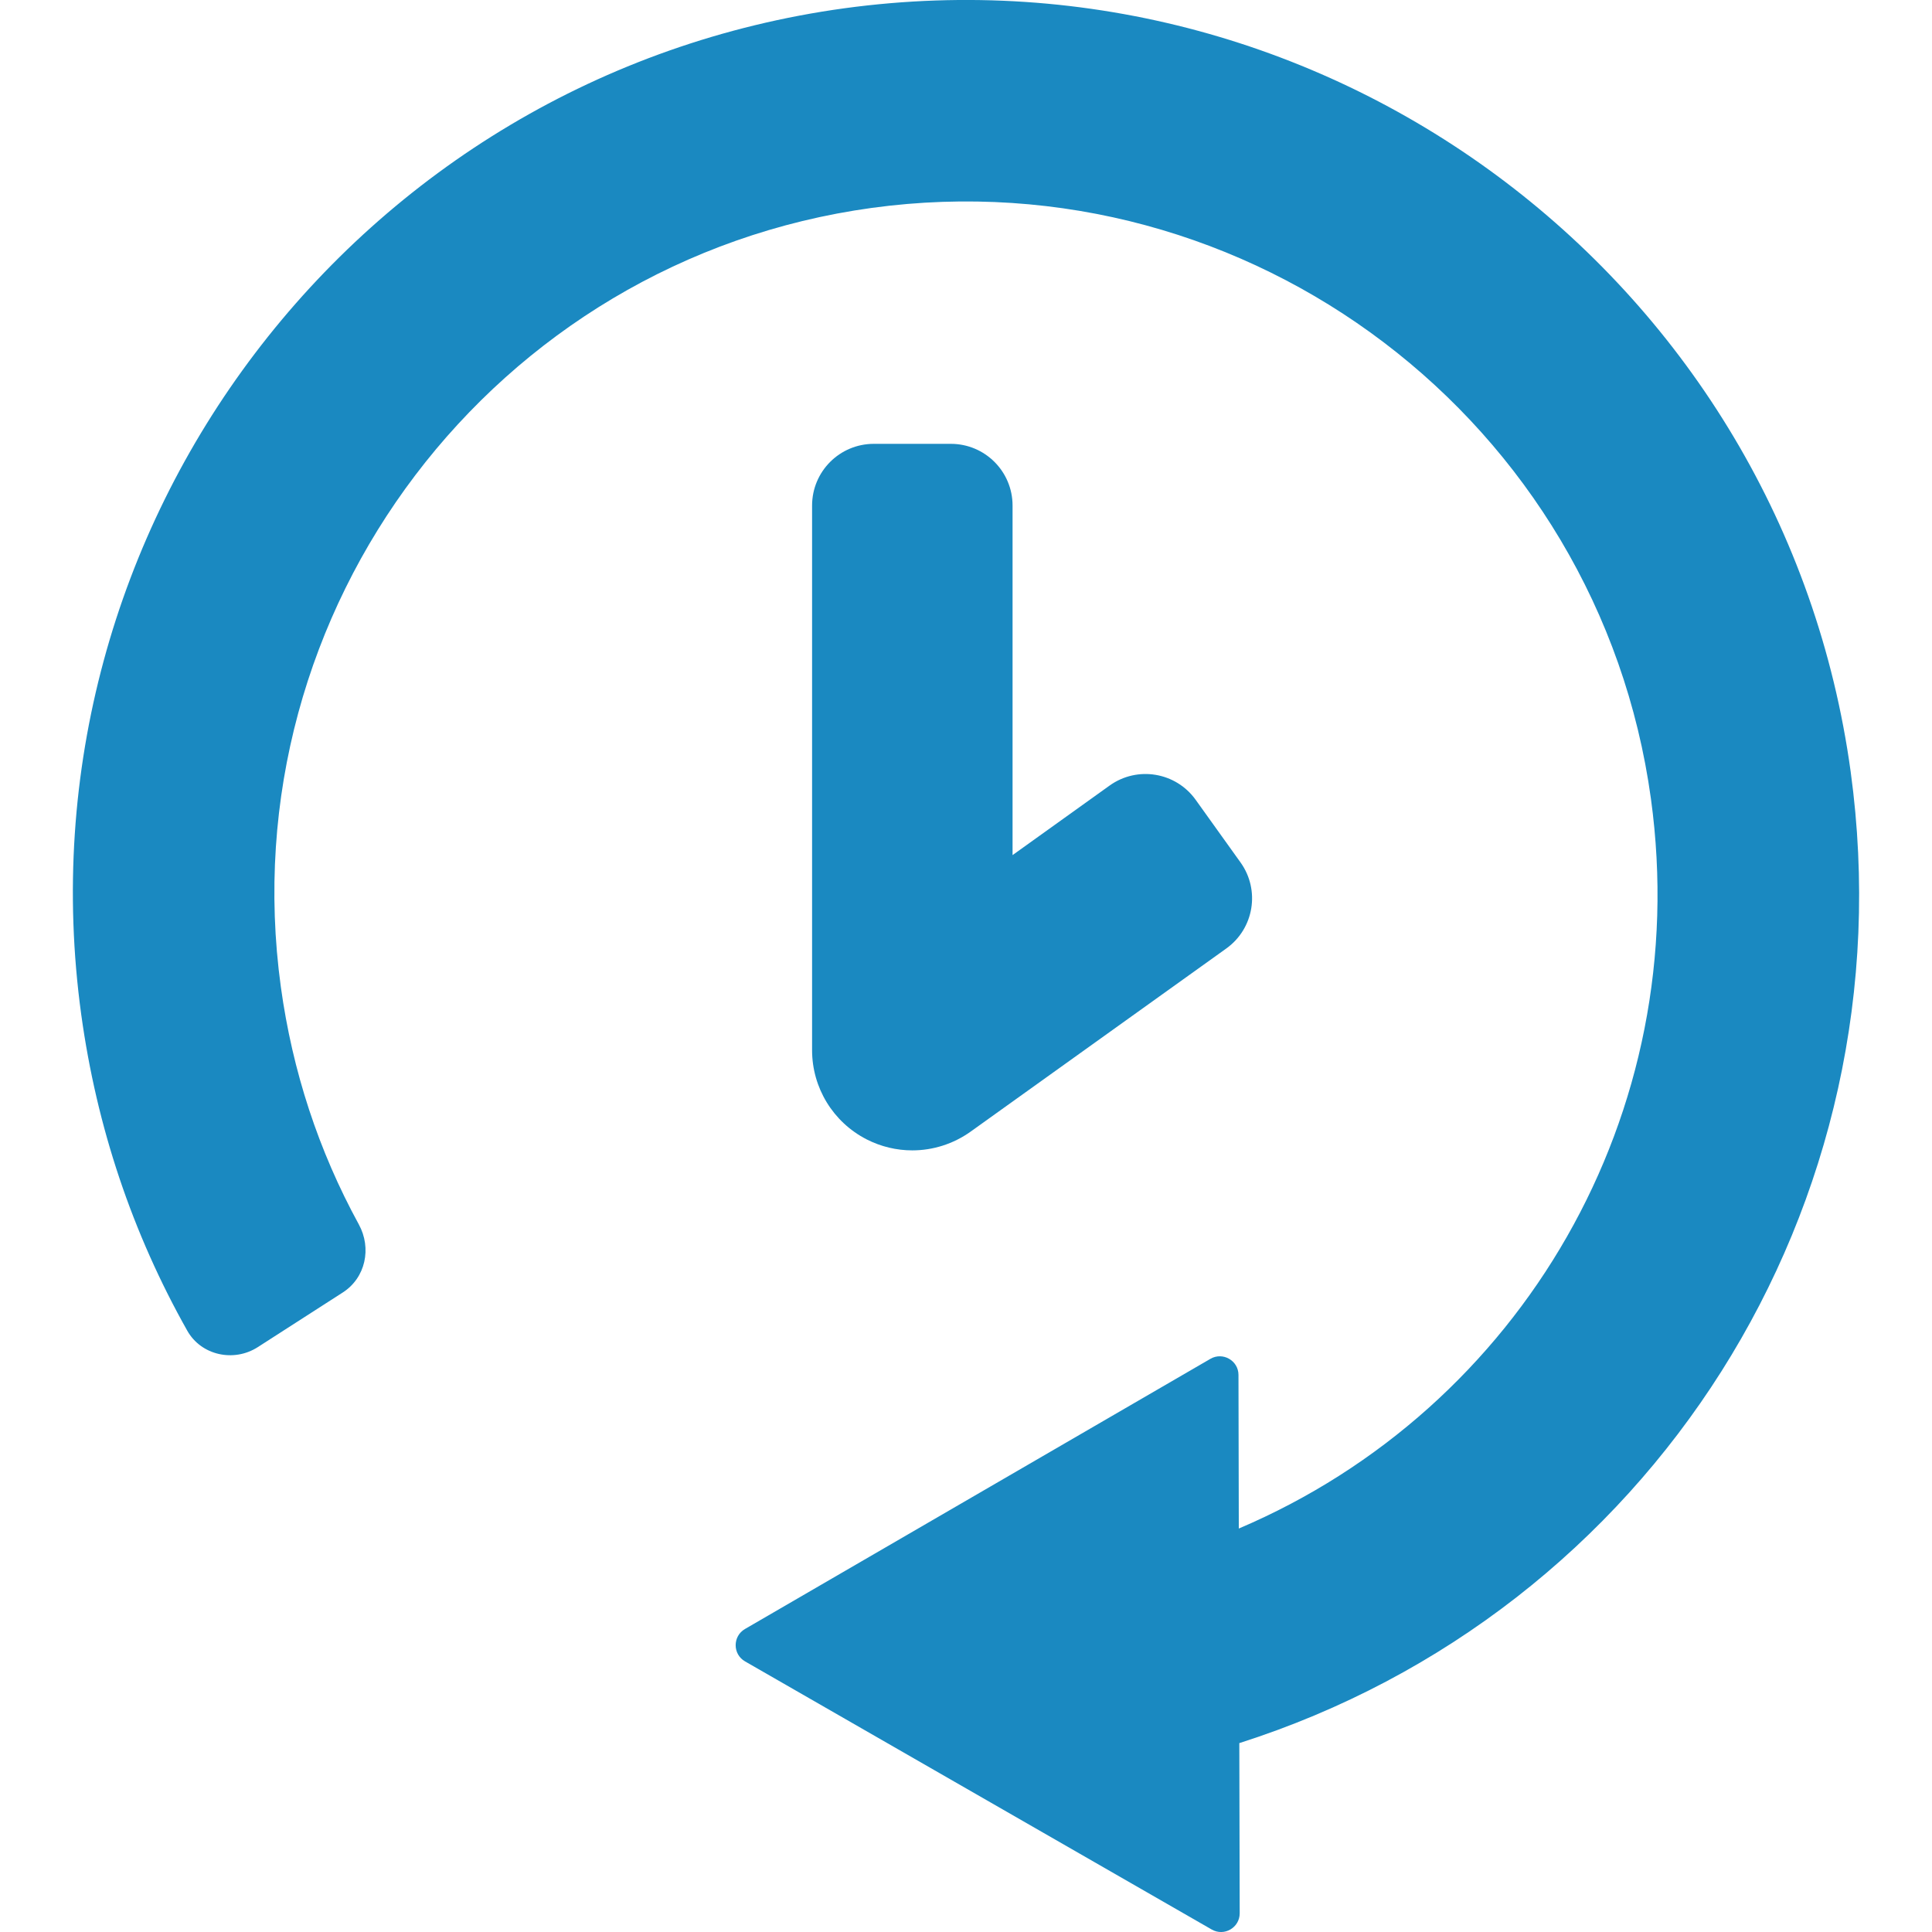 <svg width="300" height="300" xmlns="http://www.w3.org/2000/svg" xmlns:xlink="http://www.w3.org/1999/xlink" xml:space="preserve" overflow="hidden"><defs><clipPath id="clip0"><rect x="103" y="241" width="300" height="300"/></clipPath></defs><g clip-path="url(#clip0)" transform="translate(-103 -241)"><path d="M295.44 511.67 295.5 538.09C295.5 540.33 293.09 541.73 291.15 540.61L218.69 498.98C216.75 497.87 216.75 495.07 218.68 493.95L290.95 452C292.88 450.88 295.31 452.27 295.31 454.5L295.36 478.35C339.21 459.7 366.06 413.9 359.36 365.06 351.31 306.42 297.12 265.26 238.39 273.28 179.74 281.33 138.56 335.6 146.61 394.25 148.41 407.35 152.48 419.72 158.72 431.13 160.74 434.82 159.77 439.42 156.22 441.7L143.03 450.18C139.31 452.57 134.24 451.47 132.08 447.63 123.54 432.47 118.01 415.99 115.61 398.51 105.23 322.76 158.4 252.68 234.15 242.28 309.93 231.95 379.98 285.08 390.37 360.82 399.62 428.33 359.26 491.33 295.44 511.67Z" fill="#1A89C1"/><path d="M244.66 419.63C242.23 419.63 239.79 419.06 237.55 417.91 232.36 415.24 229.1 409.91 229.1 404.07L229.1 319.5C229.1 314.21 233.39 309.92 238.68 309.92L250.65 309.92C255.94 309.92 260.23 314.21 260.23 319.5L260.23 373.78 275.3 362.98C279.6 359.9 285.58 360.89 288.66 365.19L295.63 374.92C298.71 379.22 297.72 385.2 293.42 388.28L253.73 416.71C251.03 418.64 247.85 419.63 244.66 419.63Z" fill="#1A89C1"/></g></svg>